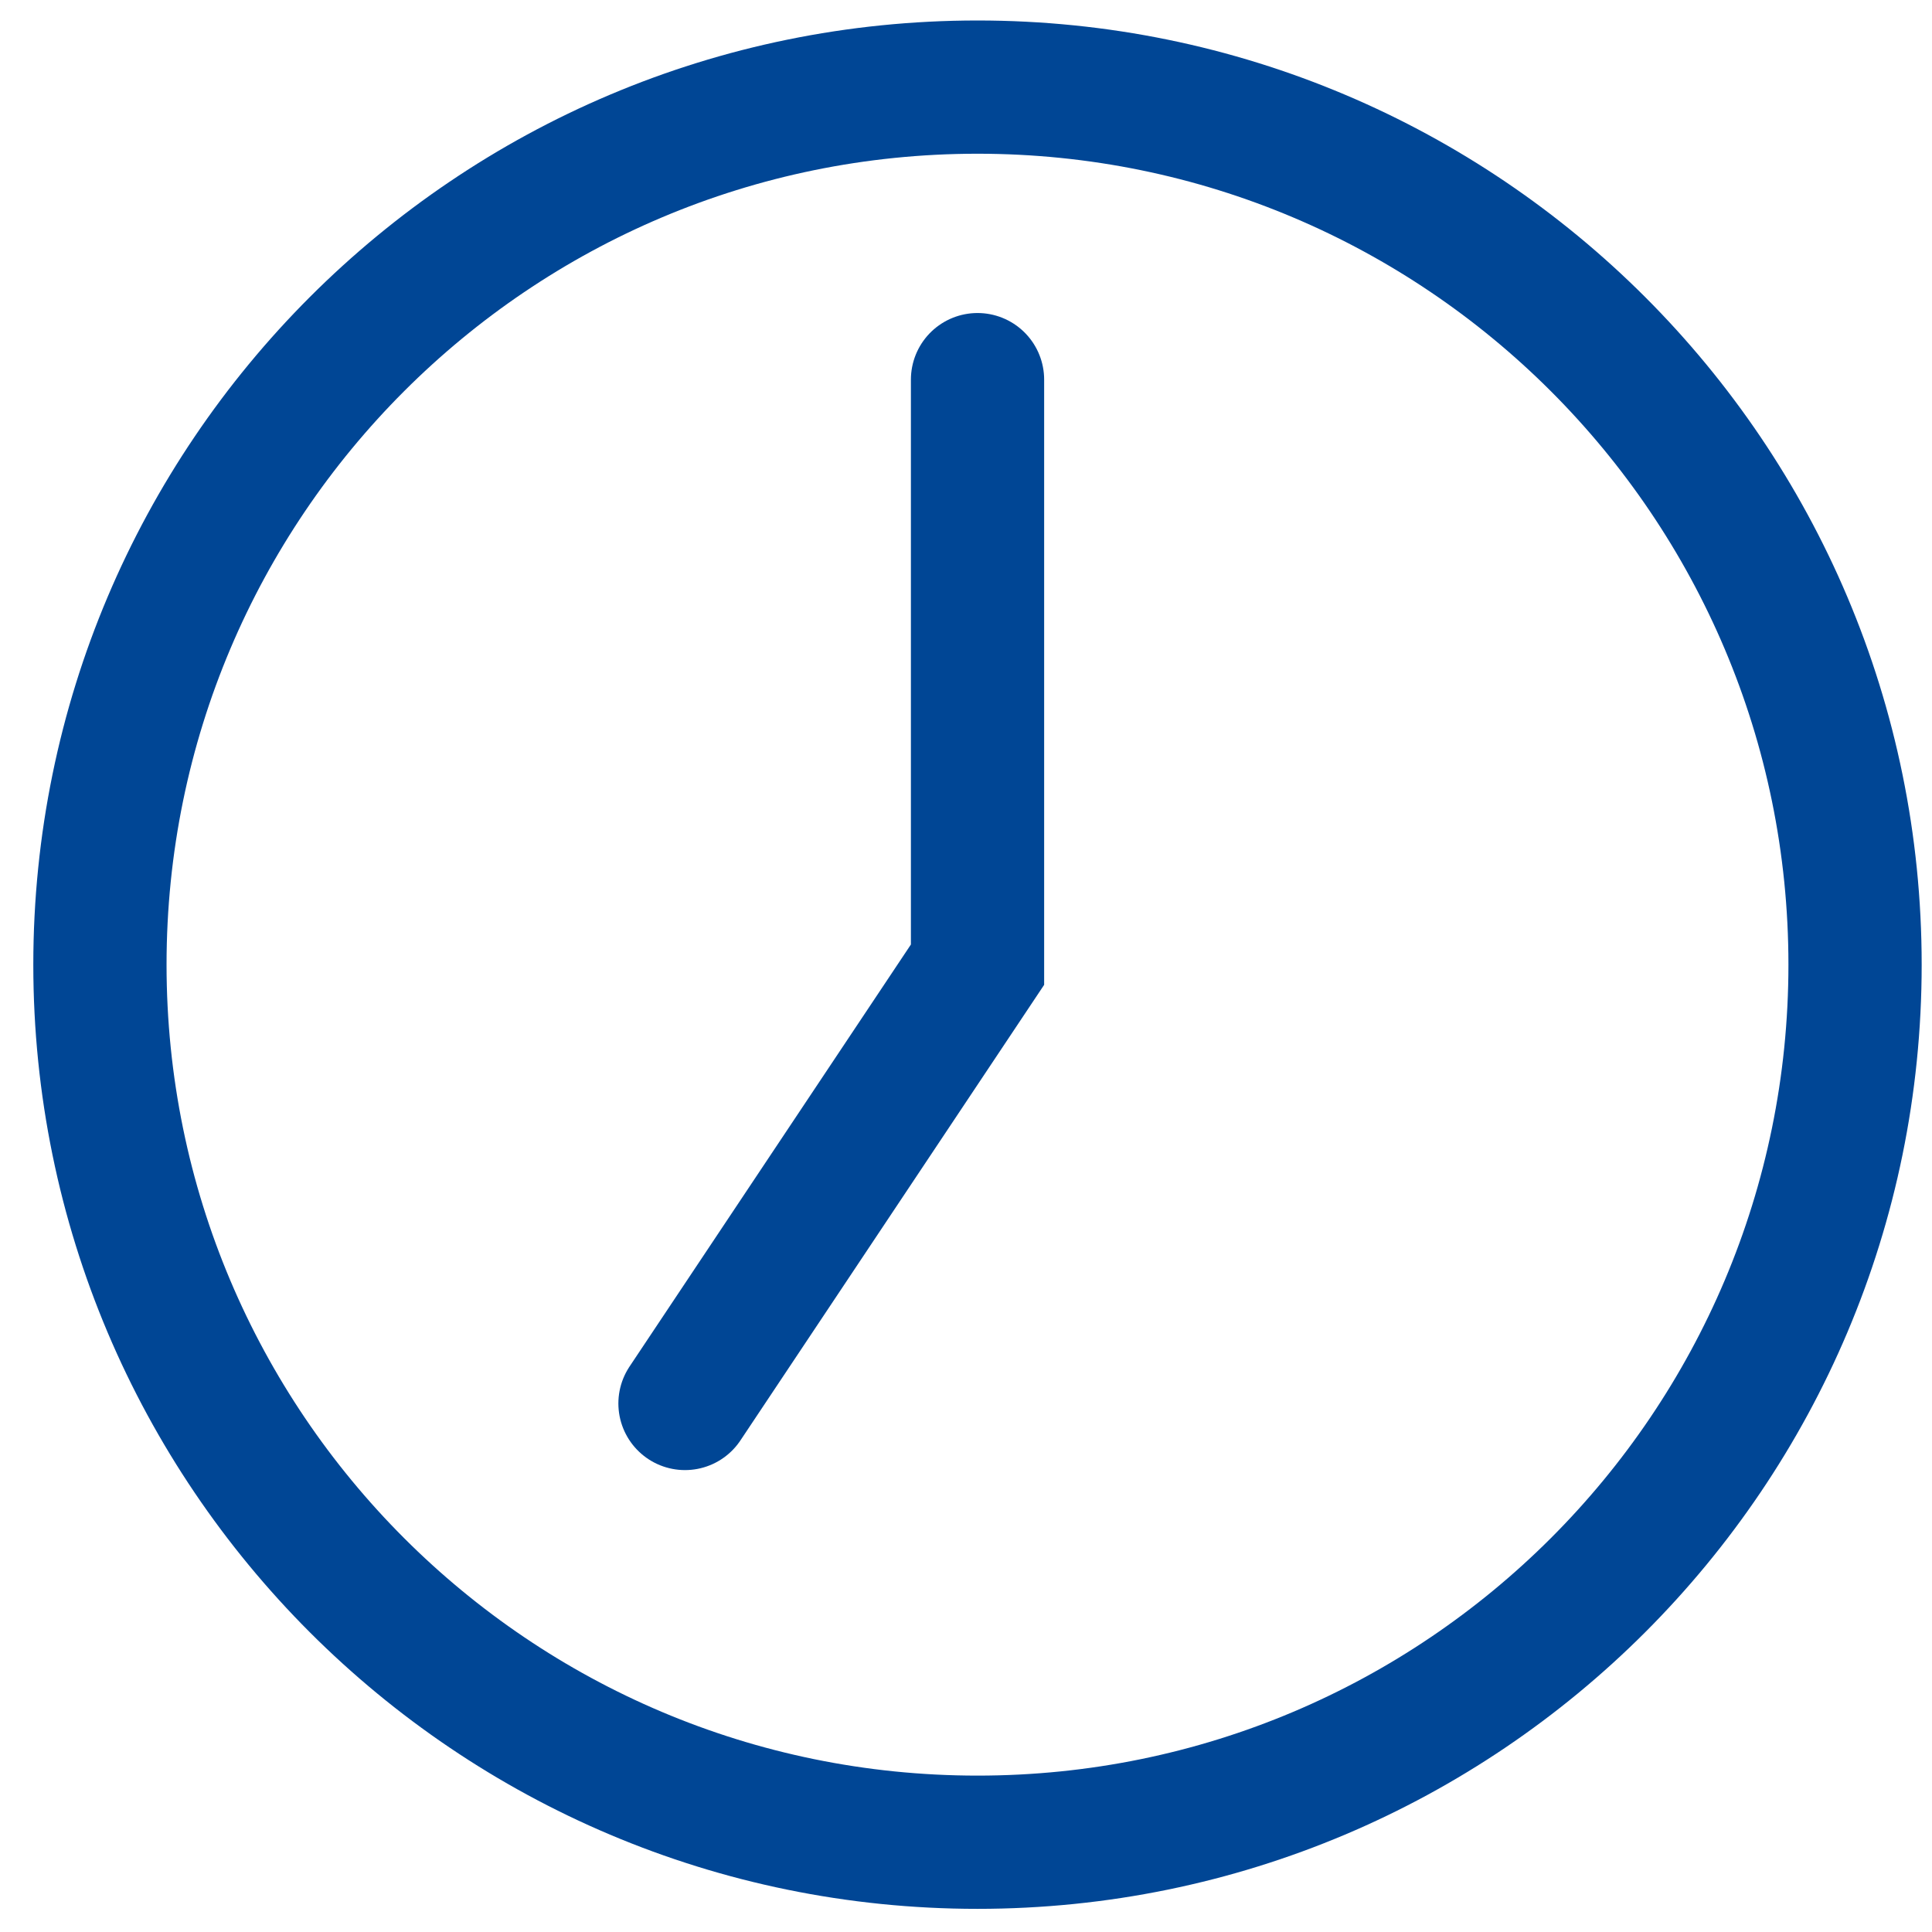<svg width="58" height="58" viewBox="0 0 58 58" fill="none" xmlns="http://www.w3.org/2000/svg">
<path d="M29.345 55.305C14.795 55.305 3 43.51 3 28.96C3 14.41 14.795 2.615 29.345 2.615C43.895 2.615 55.69 14.41 55.69 28.96C55.69 43.51 43.895 55.305 29.345 55.305Z" stroke="#004695" stroke-width="4" stroke-linecap="round"/>
<path d="M20.564 42.133L29.346 28.96V11.397" stroke="#004695" stroke-width="4" stroke-linecap="round"/>
</svg>
